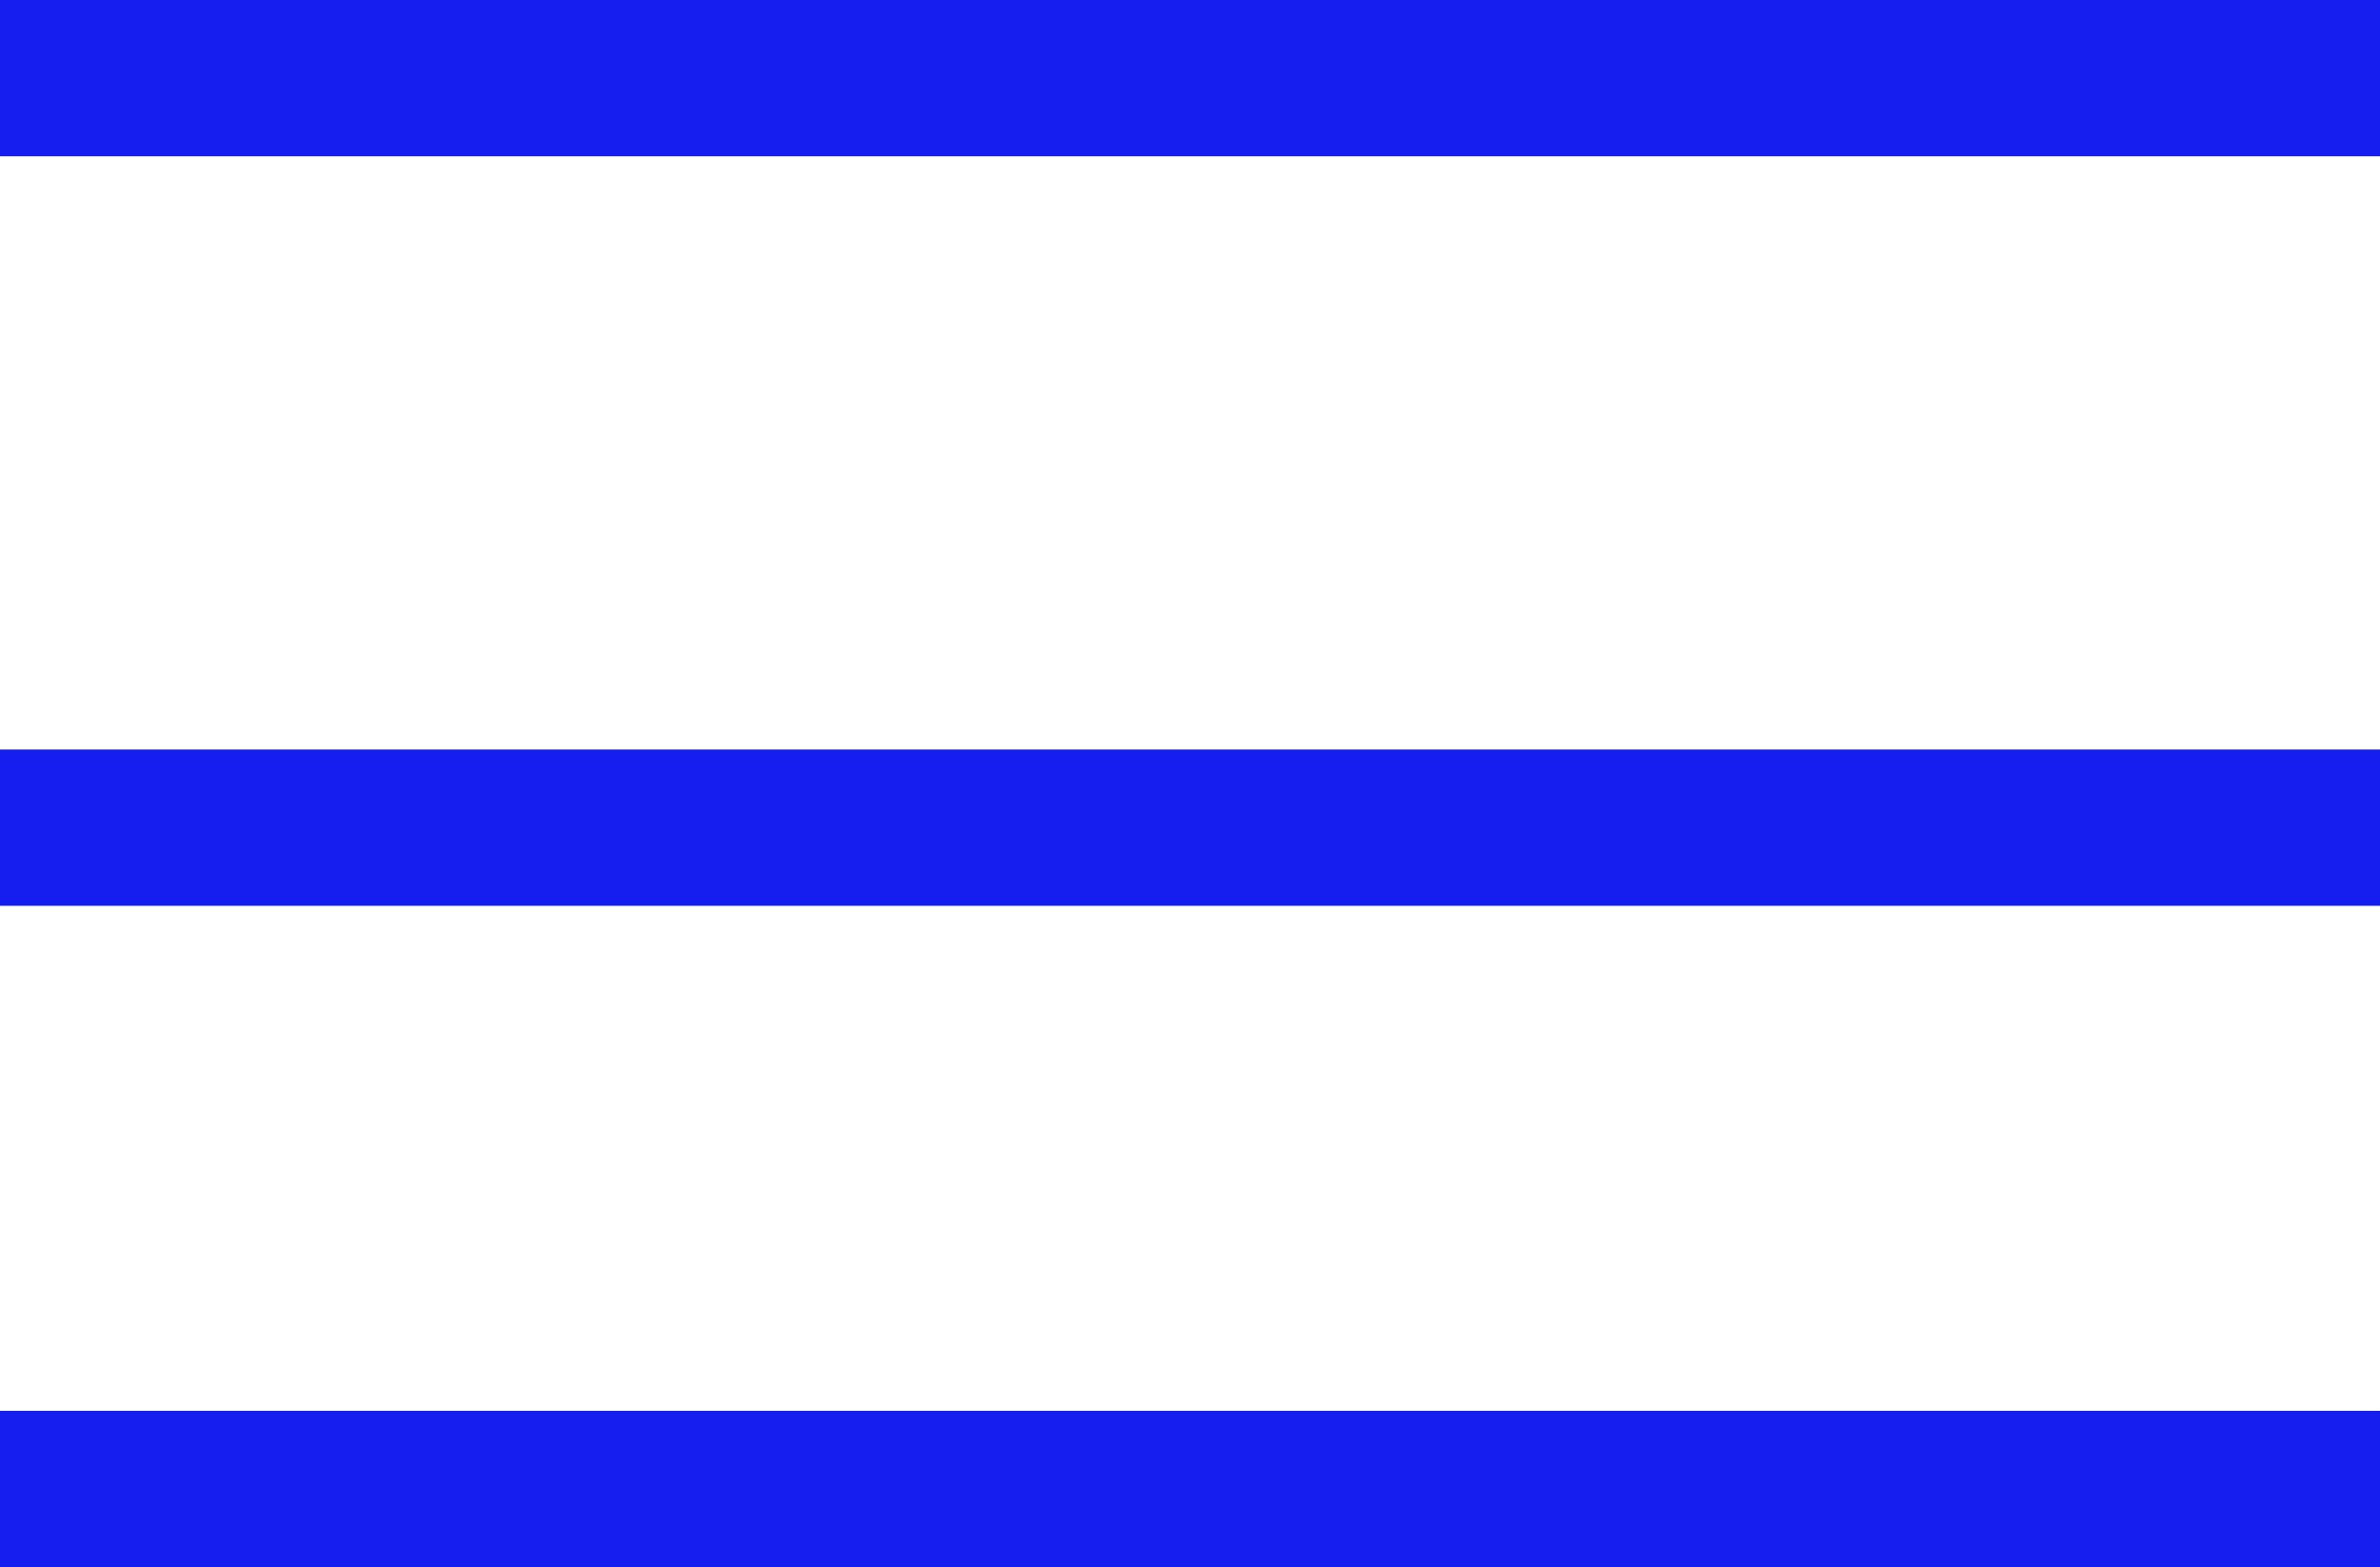 <svg xmlns="http://www.w3.org/2000/svg" width="30.458" height="20.056" viewBox="0 0 30.458 20.056">
  <g id="Raggruppa_102" data-name="Raggruppa 102" transform="translate(-1733.5 -45.5)">
    <line id="Linea_1" data-name="Linea 1" x2="30.458" transform="translate(1733.5 46.5)" fill="none" stroke="#161def" stroke-width="2"/>
    <line id="Linea_2" data-name="Linea 2" x2="30.458" transform="translate(1733.5 56.092)" fill="none" stroke="#161def" stroke-width="2"/>
    <line id="Linea_3" data-name="Linea 3" x2="30.458" transform="translate(1733.5 64.555)" fill="none" stroke="#161def" stroke-width="2"/>
  </g>
</svg>
